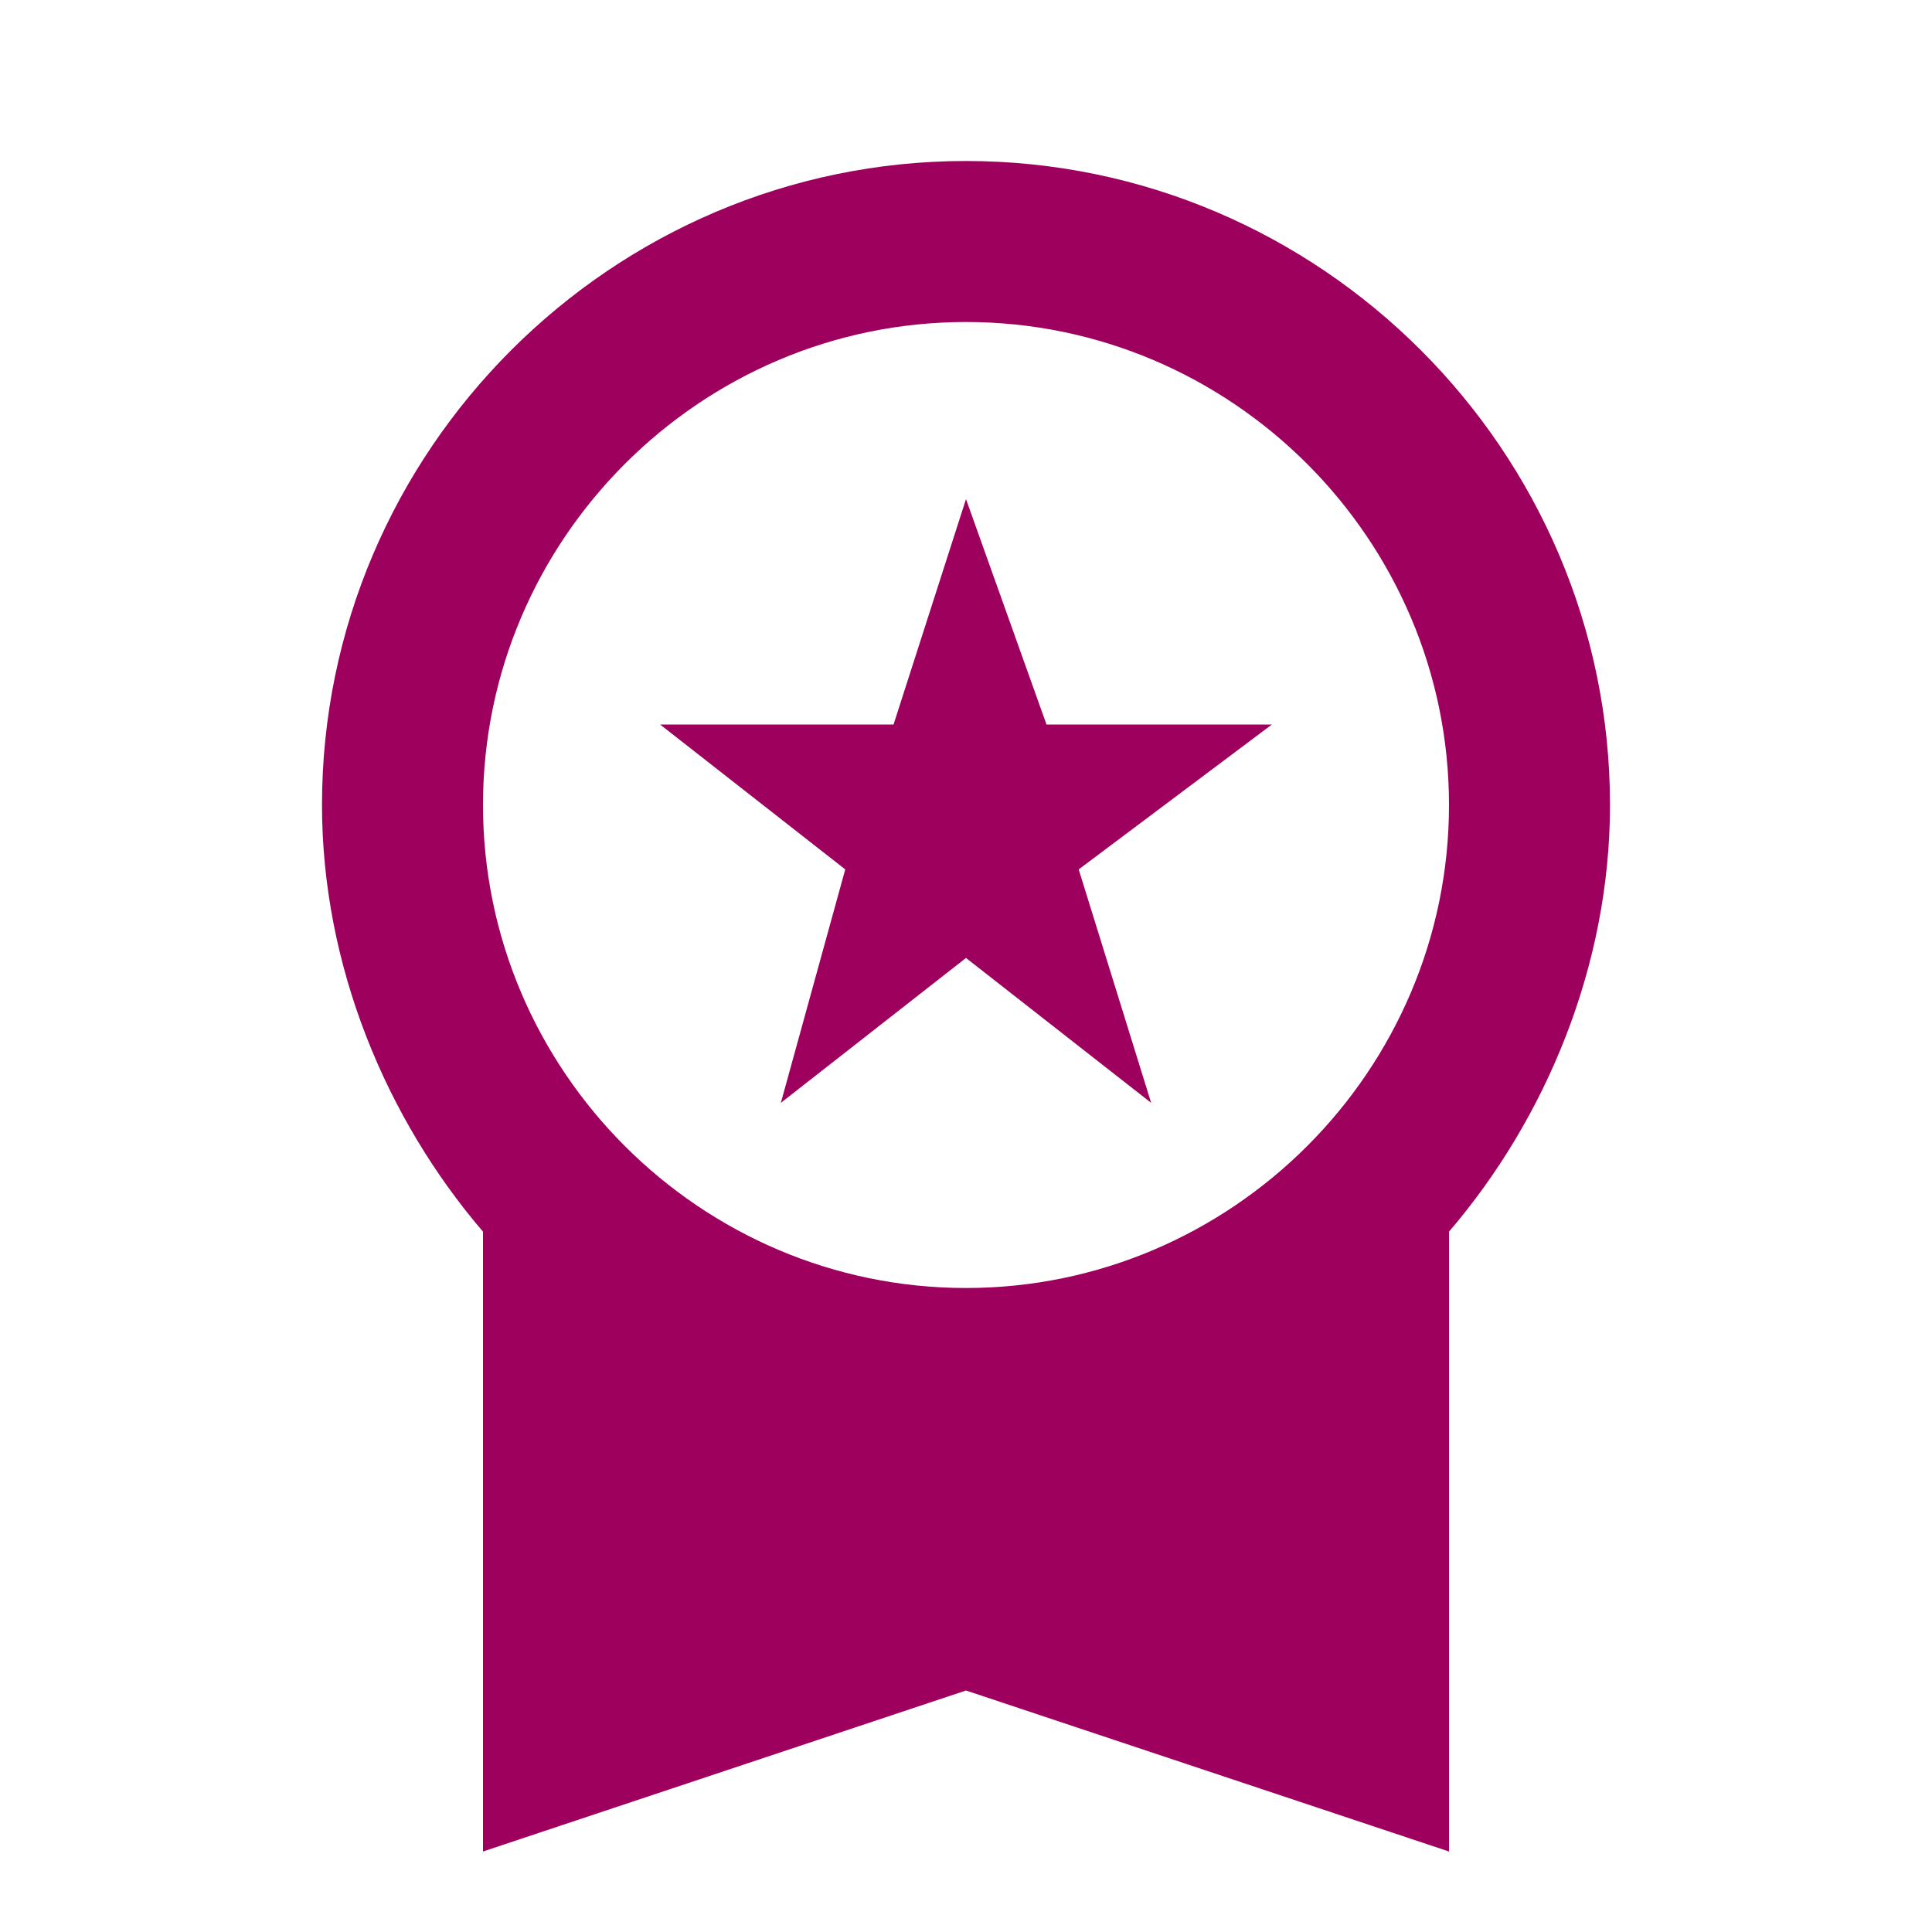 <?xml version="1.0" encoding="utf-8"?>
<!-- Generator: Adobe Illustrator 24.2.0, SVG Export Plug-In . SVG Version: 6.00 Build 0)  -->
<svg version="1.1" id="圖層_1" xmlns="http://www.w3.org/2000/svg" xmlns:xlink="http://www.w3.org/1999/xlink" x="0px" y="0px"
	 viewBox="0 0 24 24" style="enable-background:new 0 0 24 24;" xml:space="preserve">
<style type="text/css">
	.st0{fill:none;}
	.st1{fill:#9E005D;}
</style>
<rect id="XMLID_3_" y="0" class="st0" width="24" height="24"/>
<path id="XMLID_4_" class="st1" d="M9.7,13.7l2.3-1.8l2.3,1.8l-0.9-2.9L15.8,9h-2.8L12,6.2L11.1,9H8.2l2.3,1.8L9.7,13.7z M20,10
	c0-4.4-3.6-8-8-8s-8,3.6-8,8c0,2,0.8,3.9,2,5.3V23l6-2l6,2v-7.7C19.2,13.9,20,12,20,10z M12,4c3.3,0,6,2.7,6,6s-2.7,6-6,6
	s-6-2.7-6-6S8.7,4,12,4z"/>
</svg>
